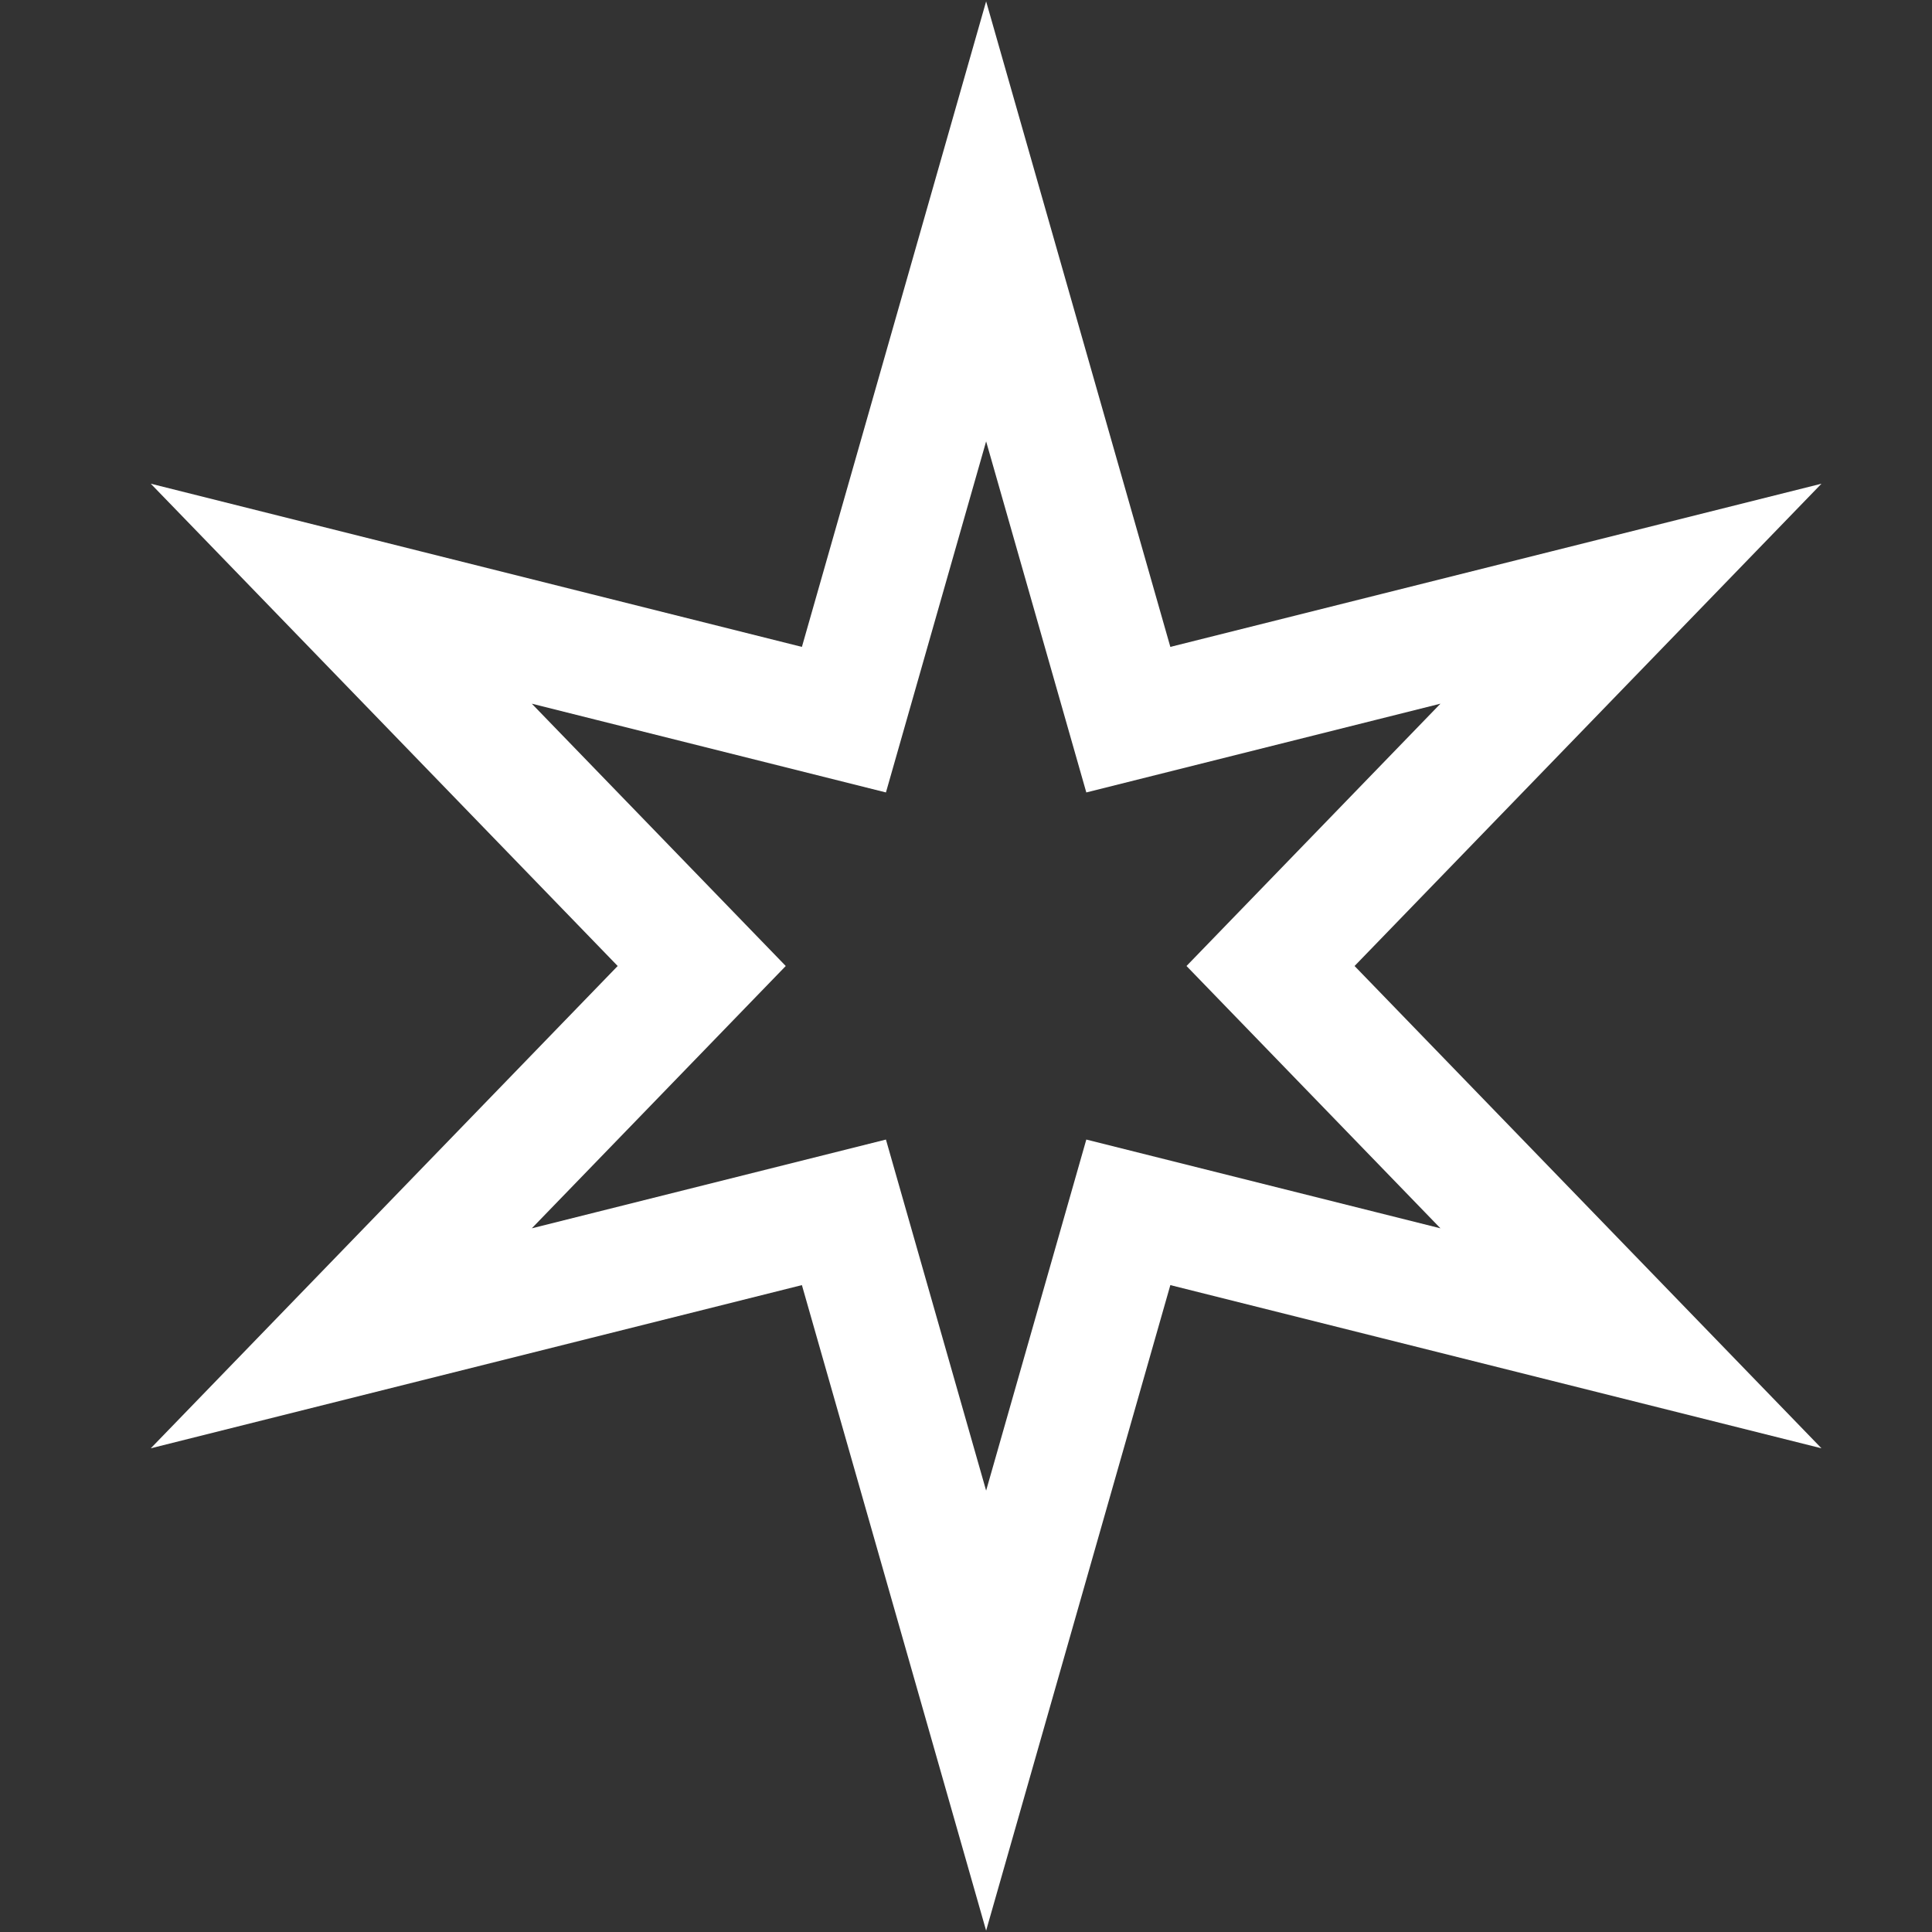 <svg width="48" height="48" viewBox="0 0 48 48" fill="none" xmlns="http://www.w3.org/2000/svg">
<rect x="0" y="0" width="48" height="48" fill="#333333" stroke="none"/>
<path d="M24.5 5.5L28.033 17.88L40.521 14.75L31.566 24L40.521 33.25L28.033 30.12L24.5 42.5L20.967 30.12L8.479 33.25L17.434 24L8.479 14.75L20.967 17.88L24.5 5.5Z" stroke="white" stroke-width="3" stroke-linecap="round"/>
</svg>